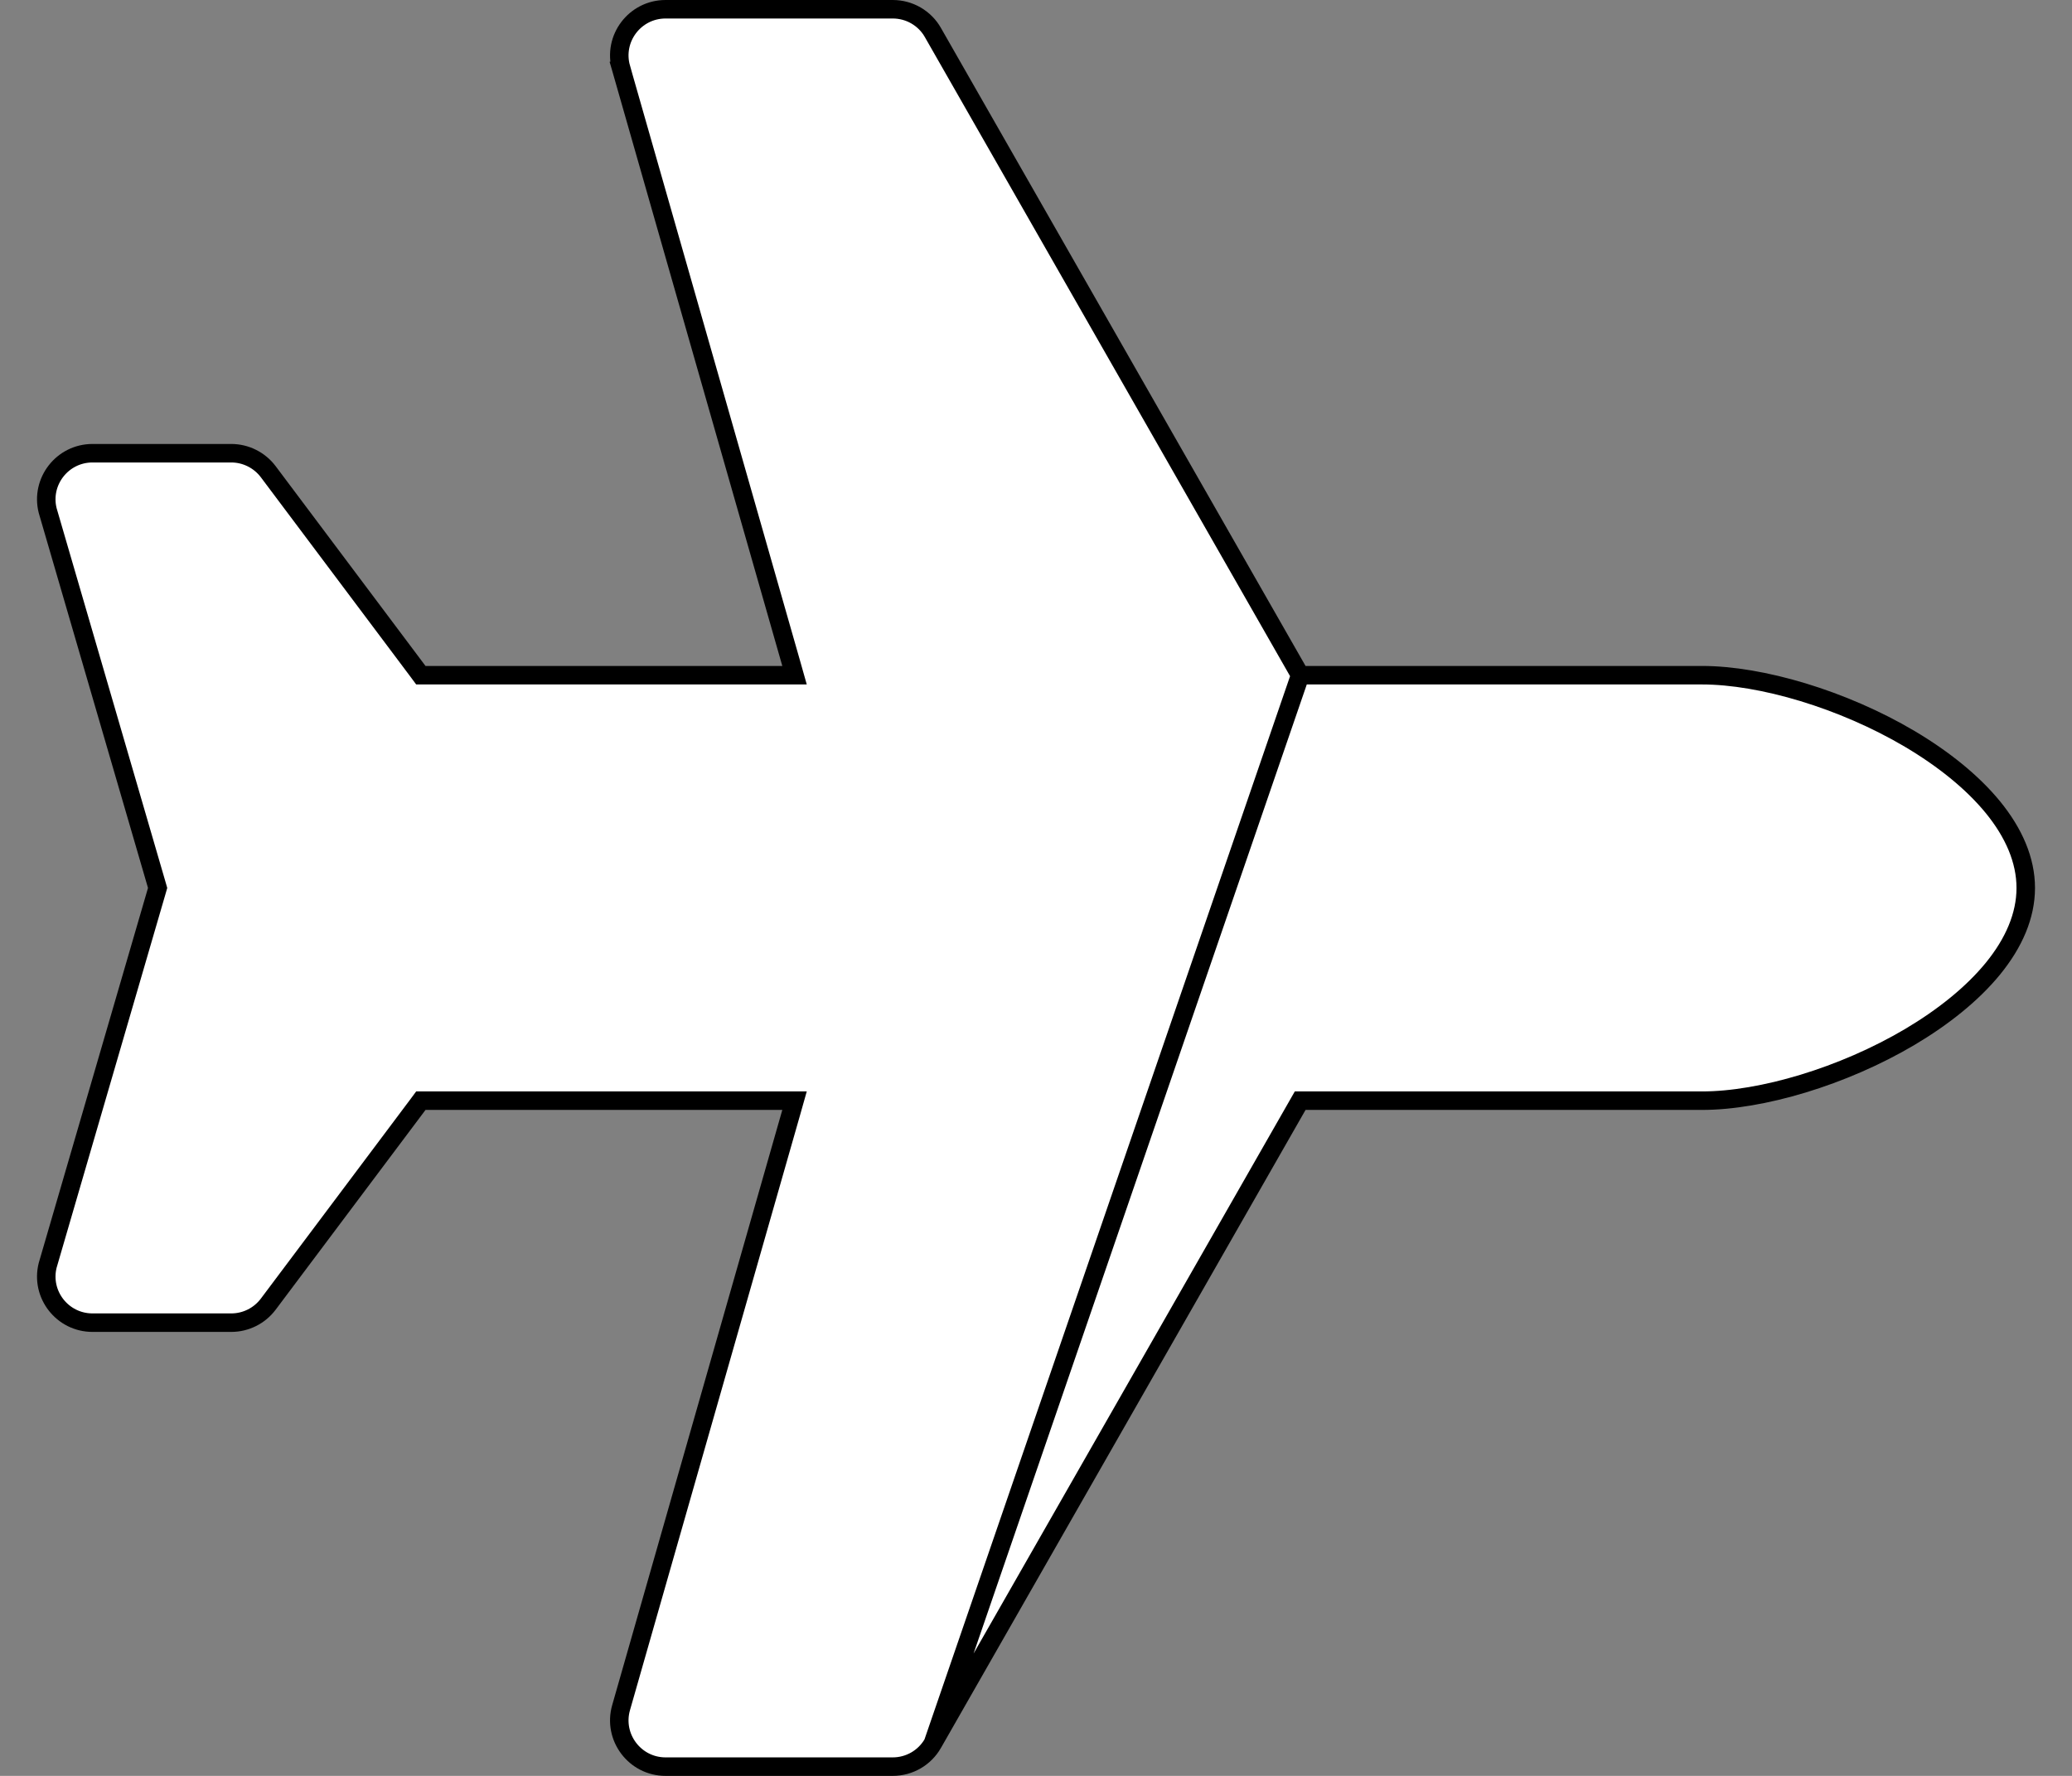 <svg width="28" height="24" viewBox="0 0 28 24" fill="none" xmlns="http://www.w3.org/2000/svg">
<rect x="0" y="0" width="28" height="24" fill="#808080" stroke="none"/>
<path d="M17.57 9.125L17.534 9.062L12.607 0.44C12.553 0.344 12.474 0.265 12.378 0.209C12.283 0.154 12.175 0.125 12.064 0.125H8.994C8.579 0.125 8.279 0.522 8.393 0.921L8.273 0.956L8.393 0.921L10.692 8.966L10.737 9.125H10.571H5.75H5.687L5.65 9.075L3.625 6.375L3.625 6.375C3.507 6.218 3.321 6.125 3.125 6.125H1.25C0.844 6.125 0.546 6.506 0.644 6.899L2.12 11.965L2.13 12L2.12 12.035L0.644 17.101C0.546 17.494 0.844 17.875 1.25 17.875H3.125C3.322 17.875 3.507 17.782 3.625 17.625L3.625 17.625L5.65 14.925L5.687 14.875H5.75H10.571H10.737L10.692 15.034L8.393 23.078C8.279 23.477 8.579 23.875 8.994 23.875H12.064C12.289 23.875 12.496 23.755 12.607 23.56L17.57 9.125ZM17.57 9.125H17.642H23C23.801 9.125 24.905 9.452 25.808 9.986C26.258 10.253 26.652 10.567 26.933 10.911C27.213 11.255 27.375 11.623 27.375 12C27.375 12.377 27.213 12.745 26.933 13.089C26.652 13.433 26.258 13.747 25.808 14.014C24.905 14.548 23.801 14.875 23 14.875H17.642H17.57L17.534 14.938L12.607 23.56L17.57 9.125Z" fill="white" stroke="black" stroke-width="0.25"/>
</svg>
